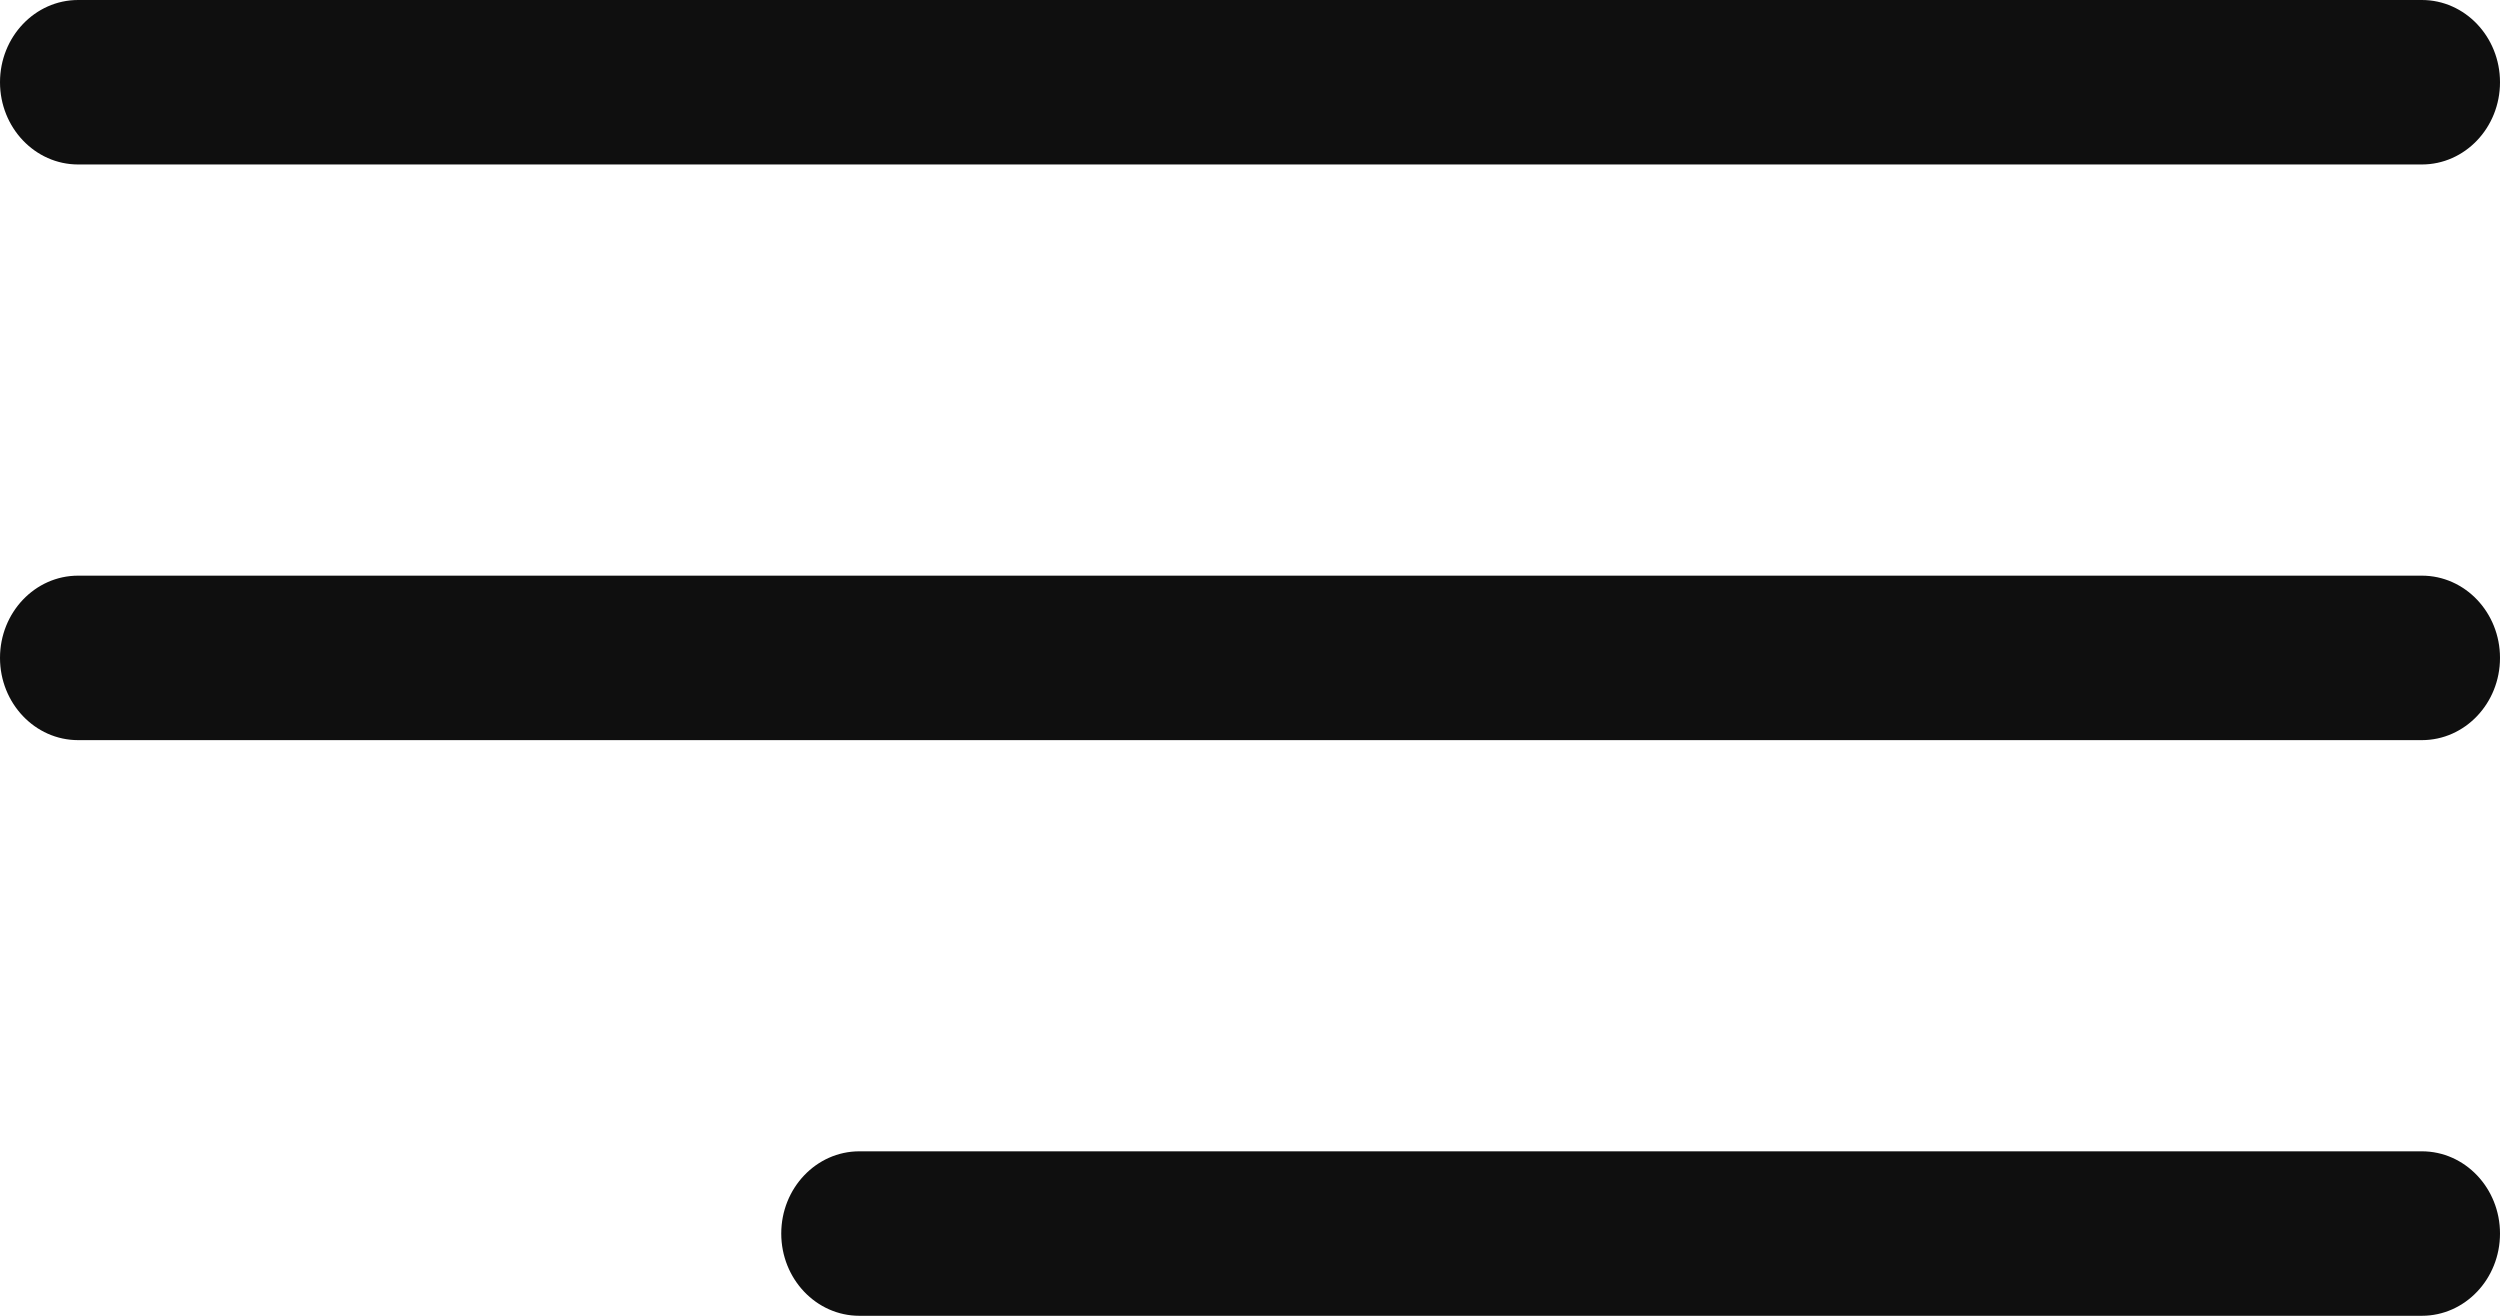 <?xml version="1.0" encoding="UTF-8"?> <svg xmlns="http://www.w3.org/2000/svg" width="76" height="40" viewBox="0 0 76 40" fill="none"><path d="M2.375 5H73.625C74.936 5 76 3.88 76 2.5C76 1.12 74.936 0 73.625 0H2.375C1.064 0 0 1.12 0 2.5C0 3.88 1.064 5 2.375 5Z" fill="#0F0F0F"></path><path d="M73.625 17.5H2.375C1.064 17.5 0 18.62 0 20C0 21.38 1.064 22.5 2.375 22.5H73.625C74.936 22.5 76 21.38 76 20C76 18.62 74.936 17.5 73.625 17.5Z" fill="#0F0F0F"></path><path d="M73.625 35H26.125C24.814 35 23.75 36.12 23.75 37.5C23.75 38.88 24.814 40 26.125 40H73.625C74.936 40 76 38.88 76 37.5C76 36.12 74.936 35 73.625 35Z" fill="#0F0F0F"></path></svg> 